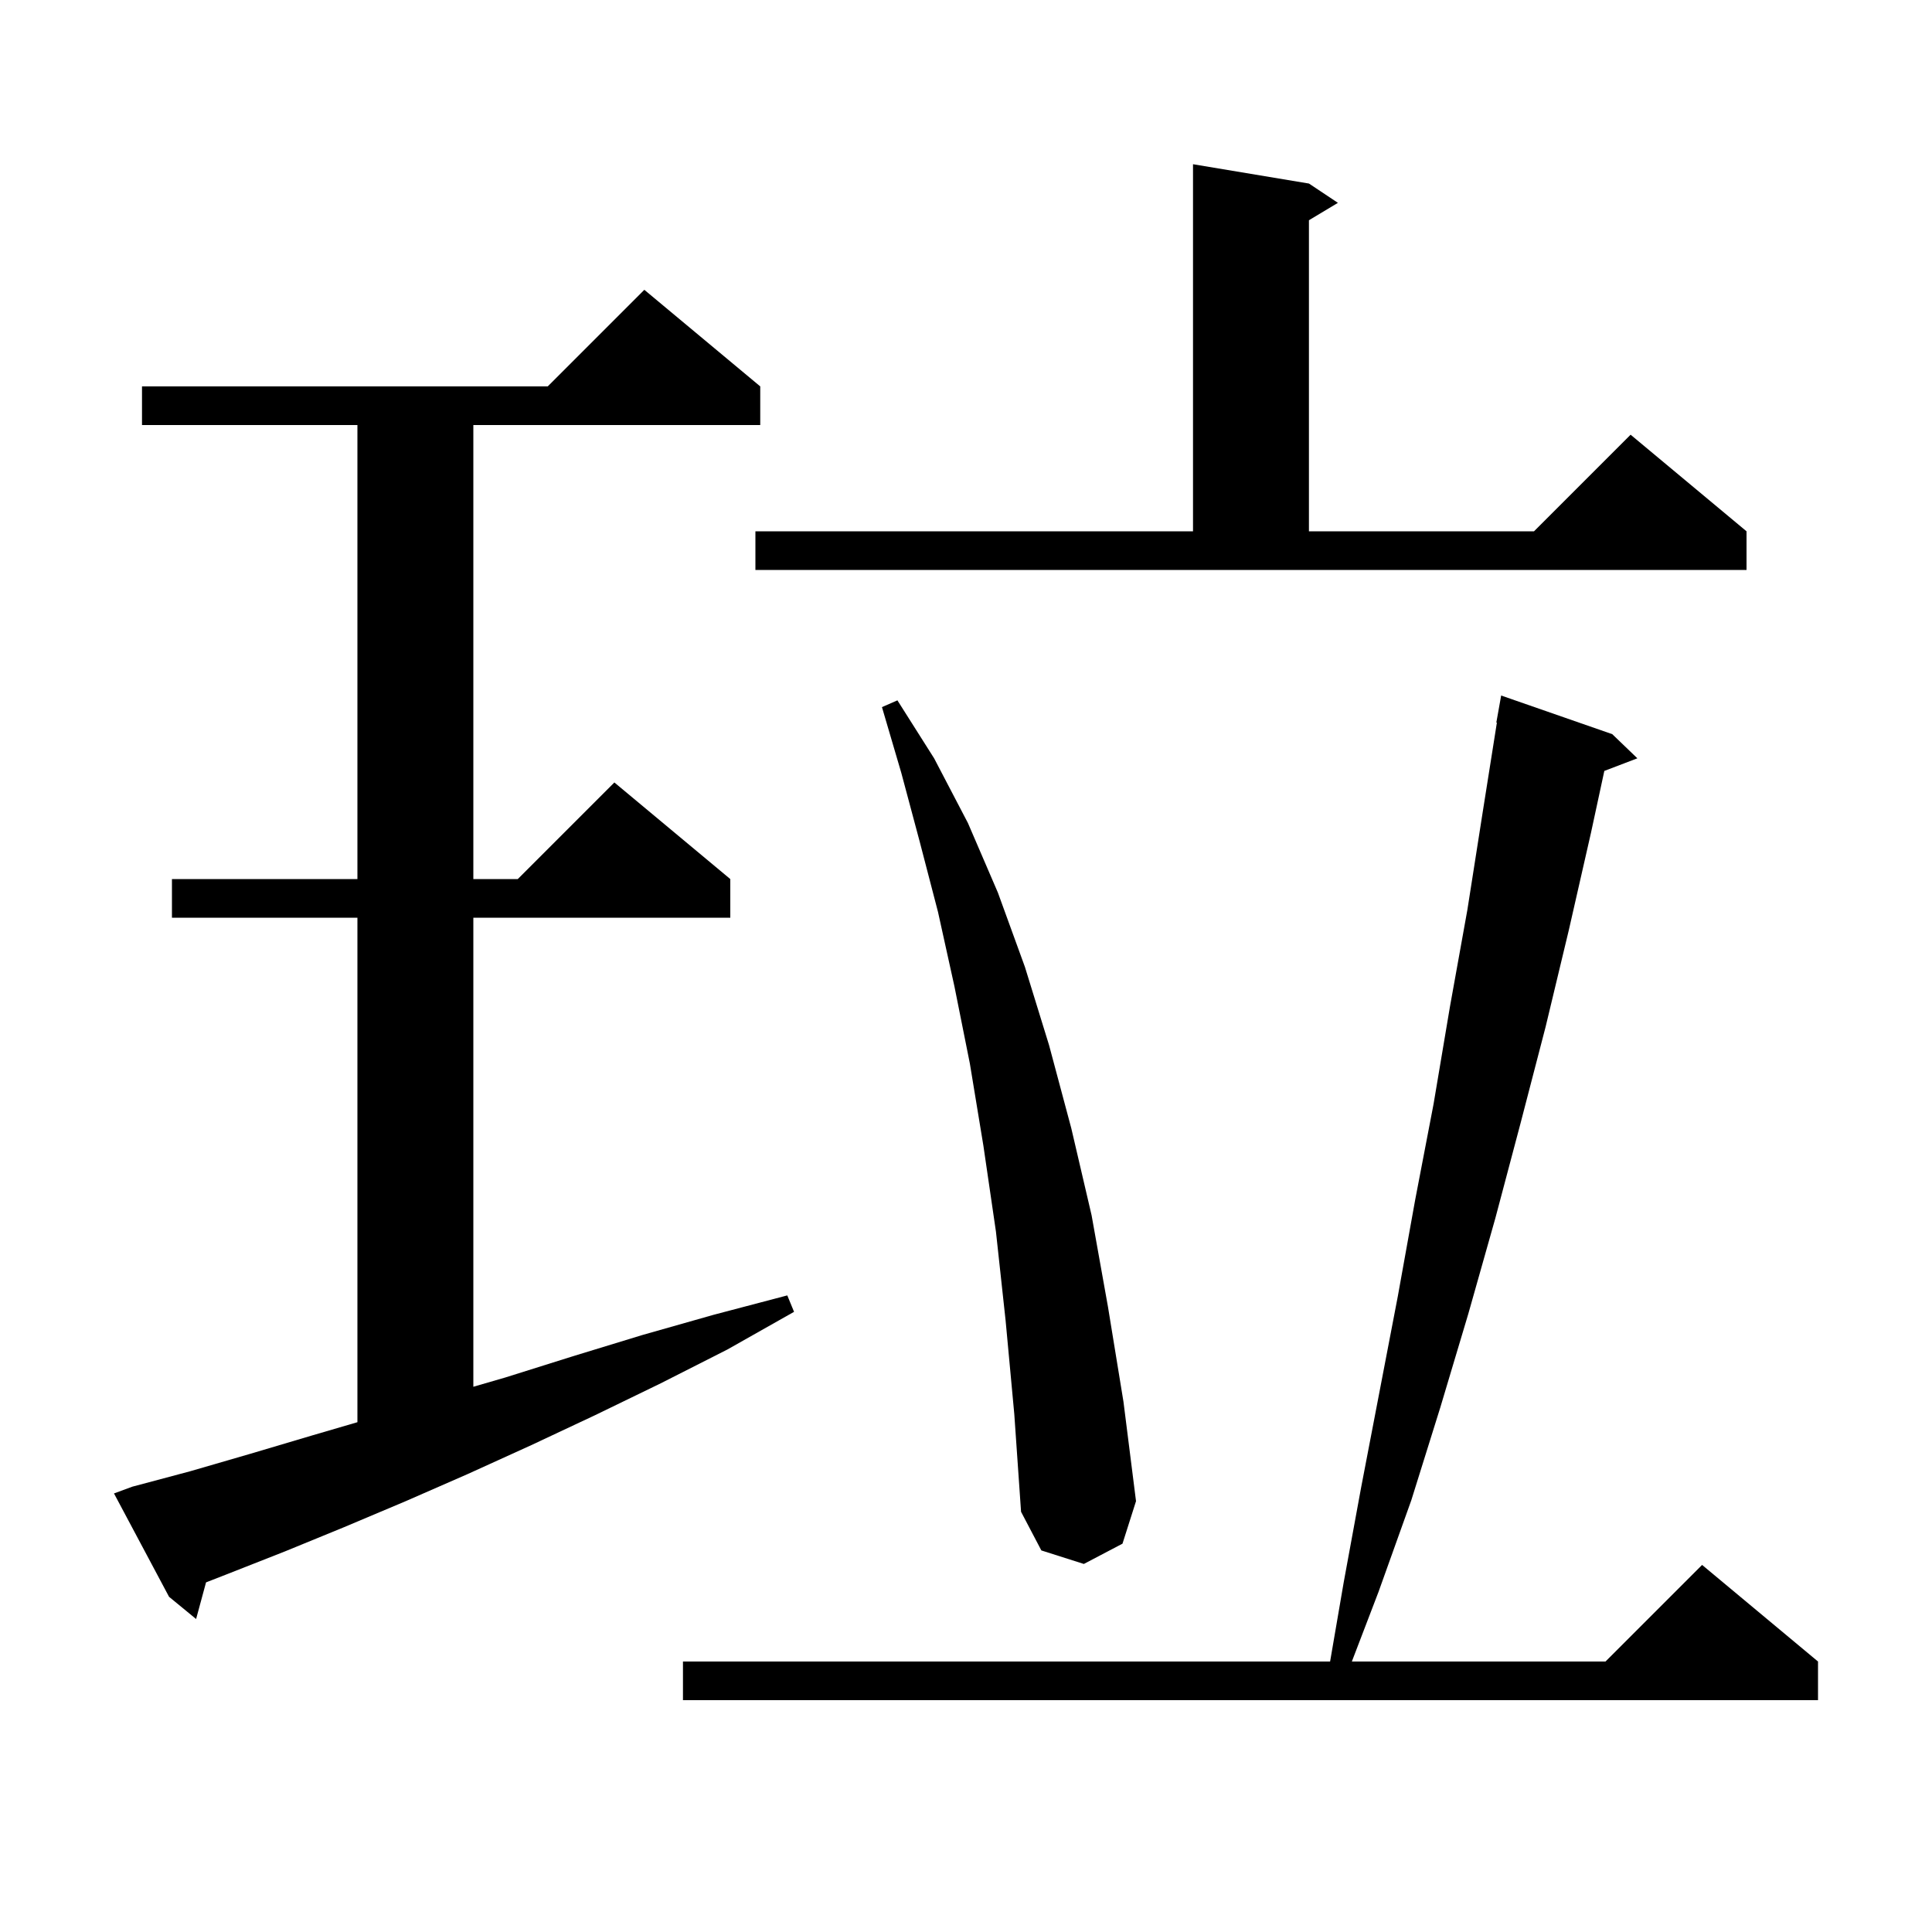 <svg xmlns="http://www.w3.org/2000/svg" xmlns:xlink="http://www.w3.org/1999/xlink" version="1.1" baseProfile="full" viewBox="0 0 200 200" width="200" height="200"><g fill="currentColor"><path d="M 166.9 76.0 L 169.5 78.5 L 166.079 79.806 L 164.7 86.2 L 162.4 96.3 L 160.0 106.3 L 157.4 116.3 L 154.8 126.1 L 152.0 136.0 L 149.1 145.7 L 146.1 155.3 L 142.7 164.8 L 139.943 172.0 L 166.2 172.0 L 176.2 162.0 L 188.2 172.0 L 188.2 176.0 L 70.7 176.0 L 70.7 172.0 L 137.692 172.0 L 139.1 163.8 L 140.9 154.0 L 144.7 134.2 L 146.5 124.2 L 148.4 114.3 L 150.1 104.2 L 151.9 94.2 L 153.5 84.0 L 154.957 74.806 L 154.9 74.8 L 155.4 72.0 Z M 13.7 153.9 L 19.7 152.3 L 25.9 150.5 L 32.3 148.6 L 37.0 147.226 L 37.0 95.0 L 17.8 95.0 L 17.8 91.0 L 37.0 91.0 L 37.0 44.0 L 14.7 44.0 L 14.7 40.0 L 56.7 40.0 L 66.7 30.0 L 78.7 40.0 L 78.7 44.0 L 49.0 44.0 L 49.0 91.0 L 53.6 91.0 L 63.6 81.0 L 75.6 91.0 L 75.6 95.0 L 49.0 95.0 L 49.0 143.557 L 52.3 142.6 L 59.3 140.4 L 66.5 138.2 L 73.9 136.1 L 81.5 134.1 L 82.2 135.8 L 75.3 139.7 L 68.4 143.2 L 61.6 146.5 L 55.0 149.6 L 48.4 152.6 L 42.0 155.4 L 35.6 158.1 L 29.5 160.6 L 23.4 163.0 L 21.329 163.807 L 20.3 167.6 L 17.5 165.3 L 11.8 154.6 Z M 104.1 136.7 L 103.1 127.5 L 101.8 118.6 L 100.4 110.1 L 98.8 102.1 L 97.1 94.4 L 95.2 87.1 L 93.3 80.0 L 91.3 73.2 L 92.9 72.5 L 96.7 78.5 L 100.2 85.2 L 103.3 92.4 L 106.1 100.1 L 108.6 108.2 L 110.9 116.8 L 113.0 125.8 L 114.7 135.3 L 116.3 145.1 L 117.6 155.4 L 116.2 159.8 L 112.2 161.9 L 107.8 160.5 L 105.7 156.5 L 105.0 146.4 Z M 78.2 55.0 L 123.5 55.0 L 123.5 17.0 L 135.5 19.0 L 138.5 21.0 L 135.5 22.8 L 135.5 55.0 L 158.8 55.0 L 168.8 45.0 L 180.8 55.0 L 180.8 59.0 L 78.2 59.0 Z "/></g></svg>